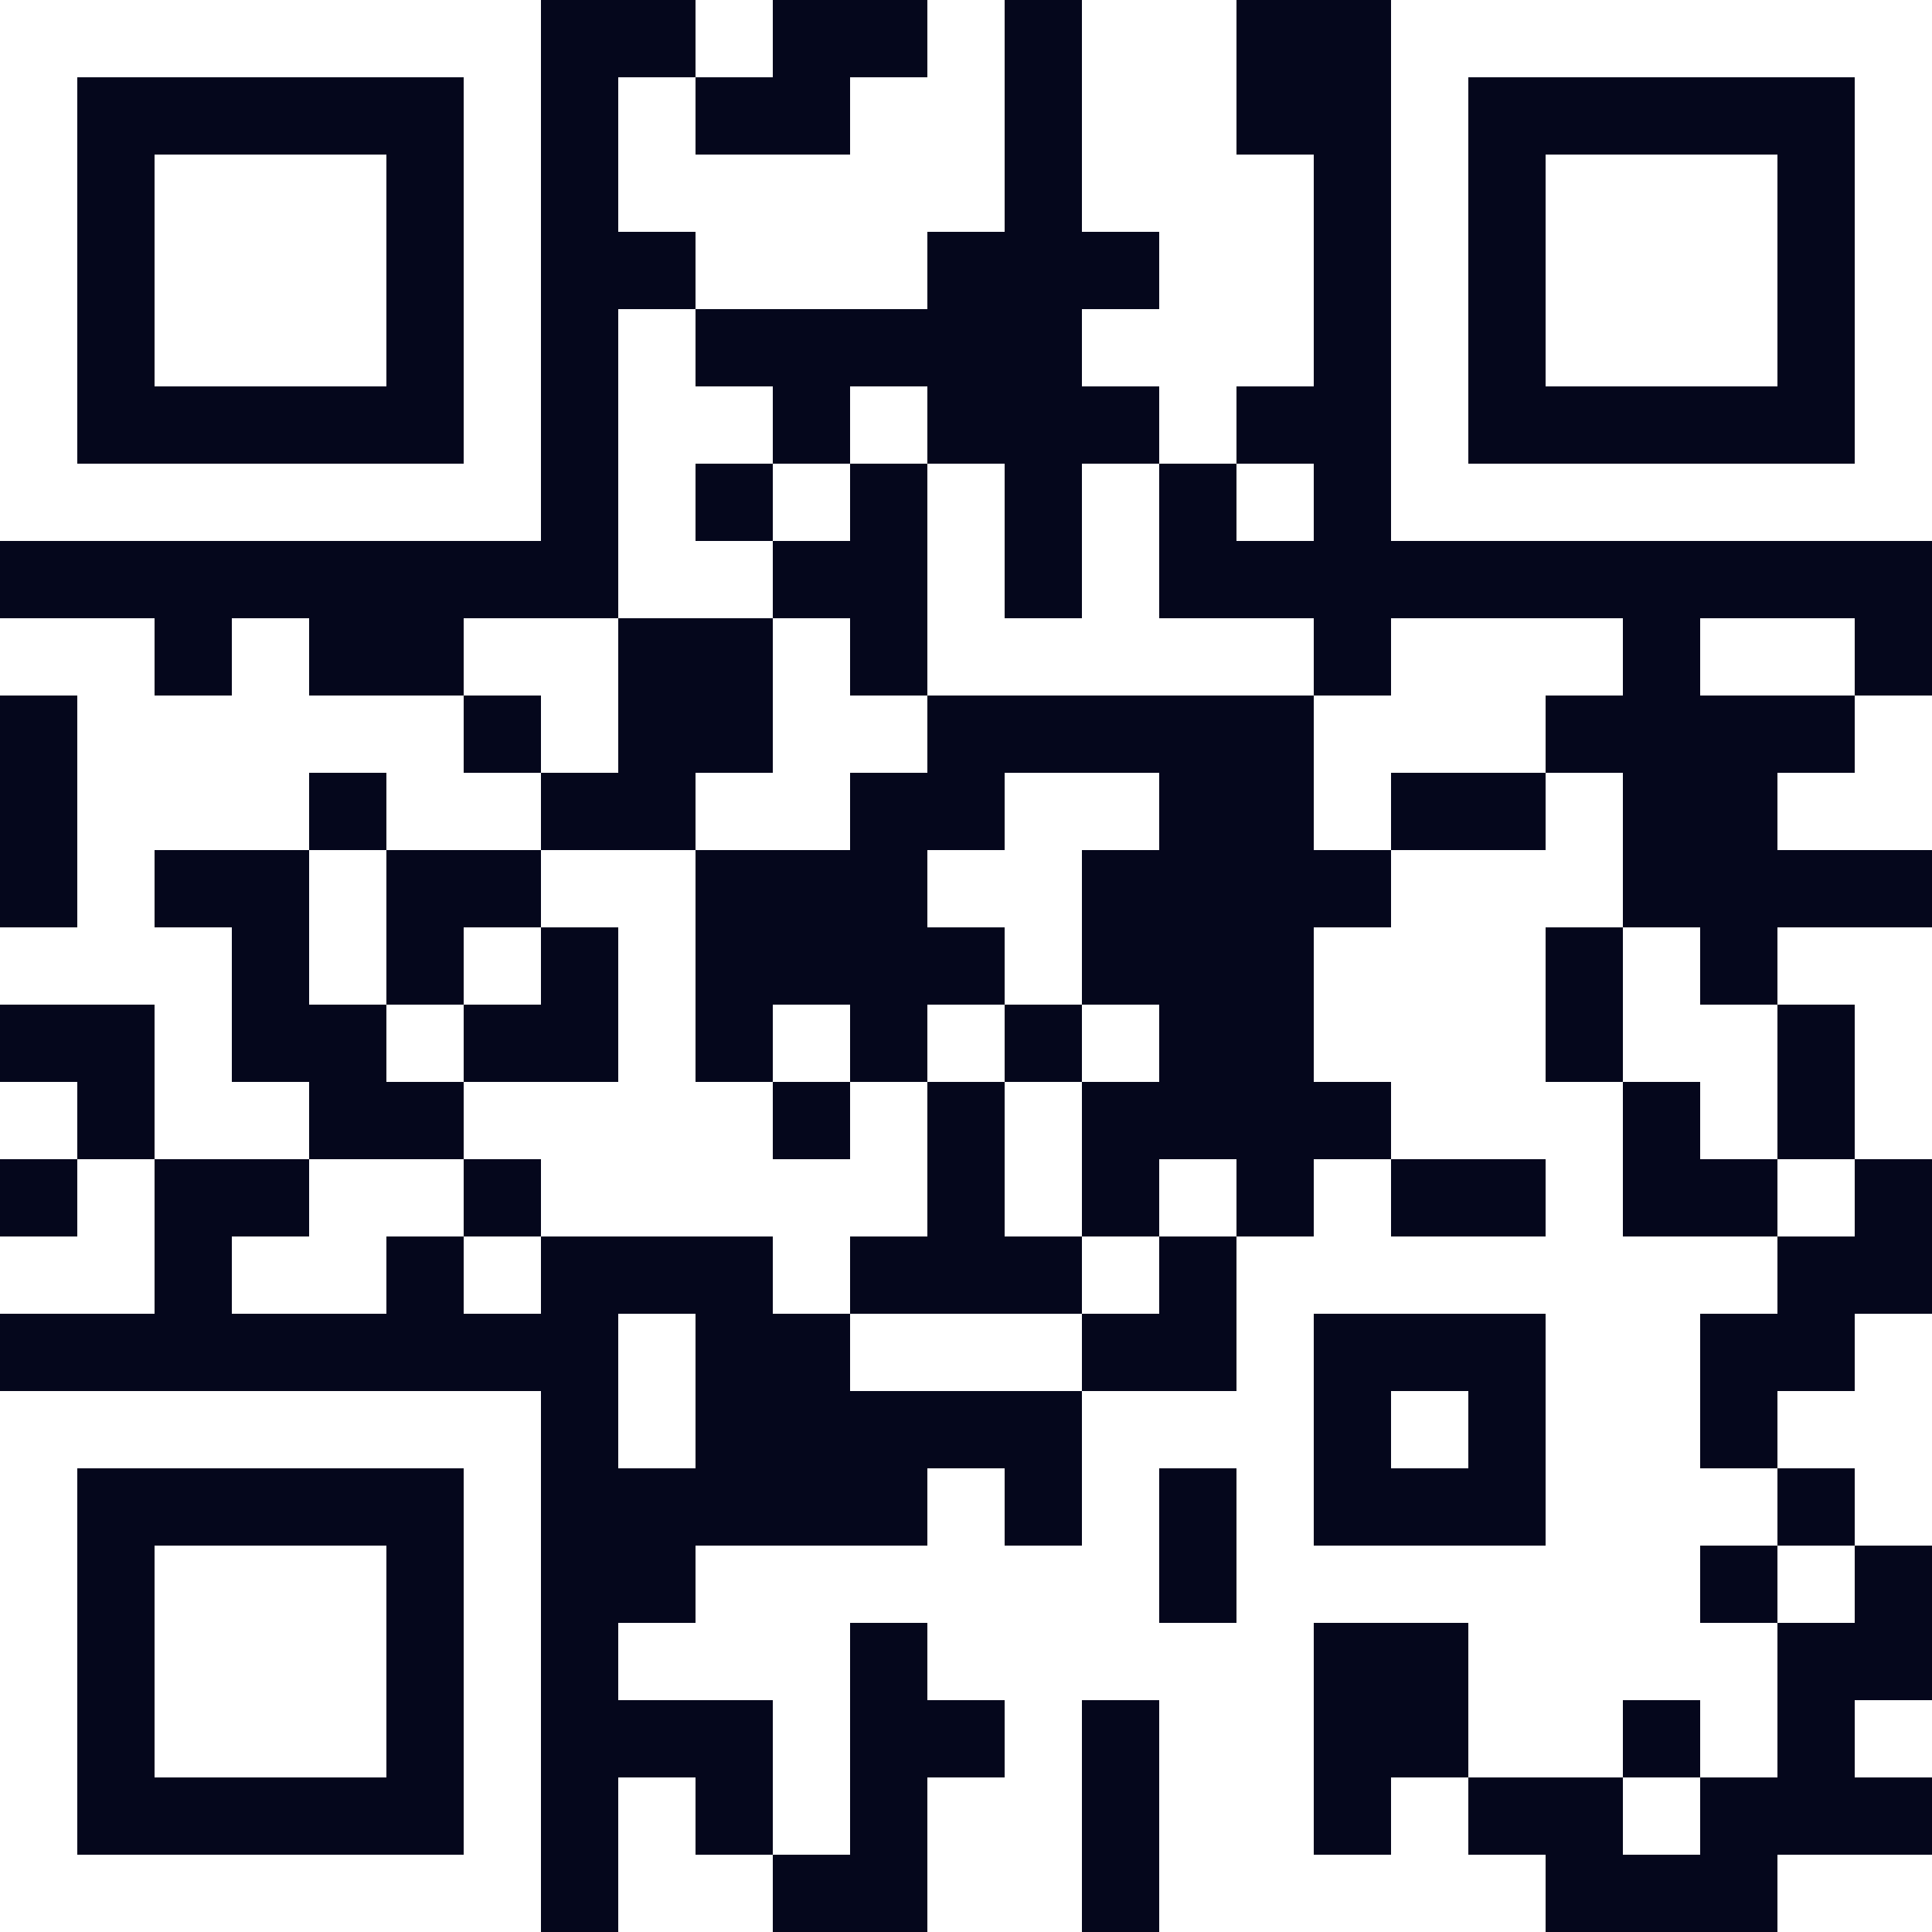 <svg xmlns="http://www.w3.org/2000/svg" height="128" width="128" viewBox="0 0 25 25" id="qrCodeSVG" style="max-width: 100%;"><path fill="#05071c" d="M0,0 h25v25H0z" shape-rendering="crispEdges"/><path fill="#ffffff" d="M0 0h7v1H0zM9 0h1v1H9zM12 0h1v1H12zM14 0h2v1H14zM18,0 h7v1H18zM0 1h1v1H0zM6 1h1v1H6zM8 1h1v1H8zM11 1h2v1H11zM14 1h2v1H14zM18 1h1v1H18zM24,1 h1v1H24zM0 2h1v1H0zM2 2h3v1H2zM6 2h1v1H6zM8 2h5v1H8zM14 2h3v1H14zM18 2h1v1H18zM20 2h3v1H20zM24,2 h1v1H24zM0 3h1v1H0zM2 3h3v1H2zM6 3h1v1H6zM9 3h3v1H9zM15 3h2v1H15zM18 3h1v1H18zM20 3h3v1H20zM24,3 h1v1H24zM0 4h1v1H0zM2 4h3v1H2zM6 4h1v1H6zM8 4h1v1H8zM14 4h3v1H14zM18 4h1v1H18zM20 4h3v1H20zM24,4 h1v1H24zM0 5h1v1H0zM6 5h1v1H6zM8 5h2v1H8zM11 5h1v1H11zM15 5h1v1H15zM18 5h1v1H18zM24,5 h1v1H24zM0 6h7v1H0zM8 6h1v1H8zM10 6h1v1H10zM12 6h1v1H12zM14 6h1v1H14zM16 6h1v1H16zM18,6 h7v1H18zM8 7h2v1H8zM12 7h1v1H12zM14 7h1v1H14zM0 8h2v1H0zM3 8h1v1H3zM6 8h2v1H6zM10 8h1v1H10zM12 8h5v1H12zM18 8h3v1H18zM22 8h2v1H22zM1 9h5v1H1zM7 9h1v1H7zM10 9h2v1H10zM17 9h3v1H17zM24,9 h1v1H24zM1 10h3v1H1zM5 10h2v1H5zM9 10h2v1H9zM13 10h2v1H13zM17 10h1v1H17zM20 10h1v1H20zM23,10 h2v1H23zM1 11h1v1H1zM4 11h1v1H4zM7 11h2v1H7zM12 11h2v1H12zM18 11h3v1H18zM0 12h3v1H0zM4 12h1v1H4zM6 12h1v1H6zM8 12h1v1H8zM13 12h1v1H13zM17 12h3v1H17zM21 12h1v1H21zM23,12 h2v1H23zM2 13h1v1H2zM5 13h1v1H5zM8 13h1v1H8zM10 13h1v1H10zM12 13h1v1H12zM14 13h1v1H14zM17 13h3v1H17zM21 13h2v1H21zM24,13 h1v1H24zM0 14h1v1H0zM2 14h2v1H2zM6 14h4v1H6zM11 14h1v1H11zM13 14h1v1H13zM18 14h3v1H18zM22 14h1v1H22zM24,14 h1v1H24zM1 15h1v1H1zM4 15h2v1H4zM7 15h5v1H7zM13 15h1v1H13zM15 15h1v1H15zM17 15h1v1H17zM20 15h1v1H20zM23 15h1v1H23zM0 16h2v1H0zM3 16h2v1H3zM6 16h1v1H6zM10 16h1v1H10zM14 16h1v1H14zM16 16h7v1H16zM8 17h1v1H8zM11 17h3v1H11zM16 17h1v1H16zM20 17h2v1H20zM24,17 h1v1H24zM0 18h7v1H0zM8 18h1v1H8zM14 18h3v1H14zM18 18h1v1H18zM20 18h2v1H20zM23,18 h2v1H23zM0 19h1v1H0zM6 19h1v1H6zM12 19h1v1H12zM14 19h1v1H14zM16 19h1v1H16zM20 19h3v1H20zM24,19 h1v1H24zM0 20h1v1H0zM2 20h3v1H2zM6 20h1v1H6zM9 20h6v1H9zM16 20h6v1H16zM23 20h1v1H23zM0 21h1v1H0zM2 21h3v1H2zM6 21h1v1H6zM8 21h3v1H8zM12 21h5v1H12zM19 21h4v1H19zM0 22h1v1H0zM2 22h3v1H2zM6 22h1v1H6zM10 22h1v1H10zM13 22h1v1H13zM15 22h2v1H15zM19 22h2v1H19zM22 22h1v1H22zM24,22 h1v1H24zM0 23h1v1H0zM6 23h1v1H6zM8 23h1v1H8zM10 23h1v1H10zM12 23h2v1H12zM15 23h2v1H15zM18 23h1v1H18zM21 23h1v1H21zM0 24h7v1H0zM8 24h2v1H8zM12 24h2v1H12zM15 24h5v1H15zM23,24 h2v1H23z" shape-rendering="crispEdges"/></svg>